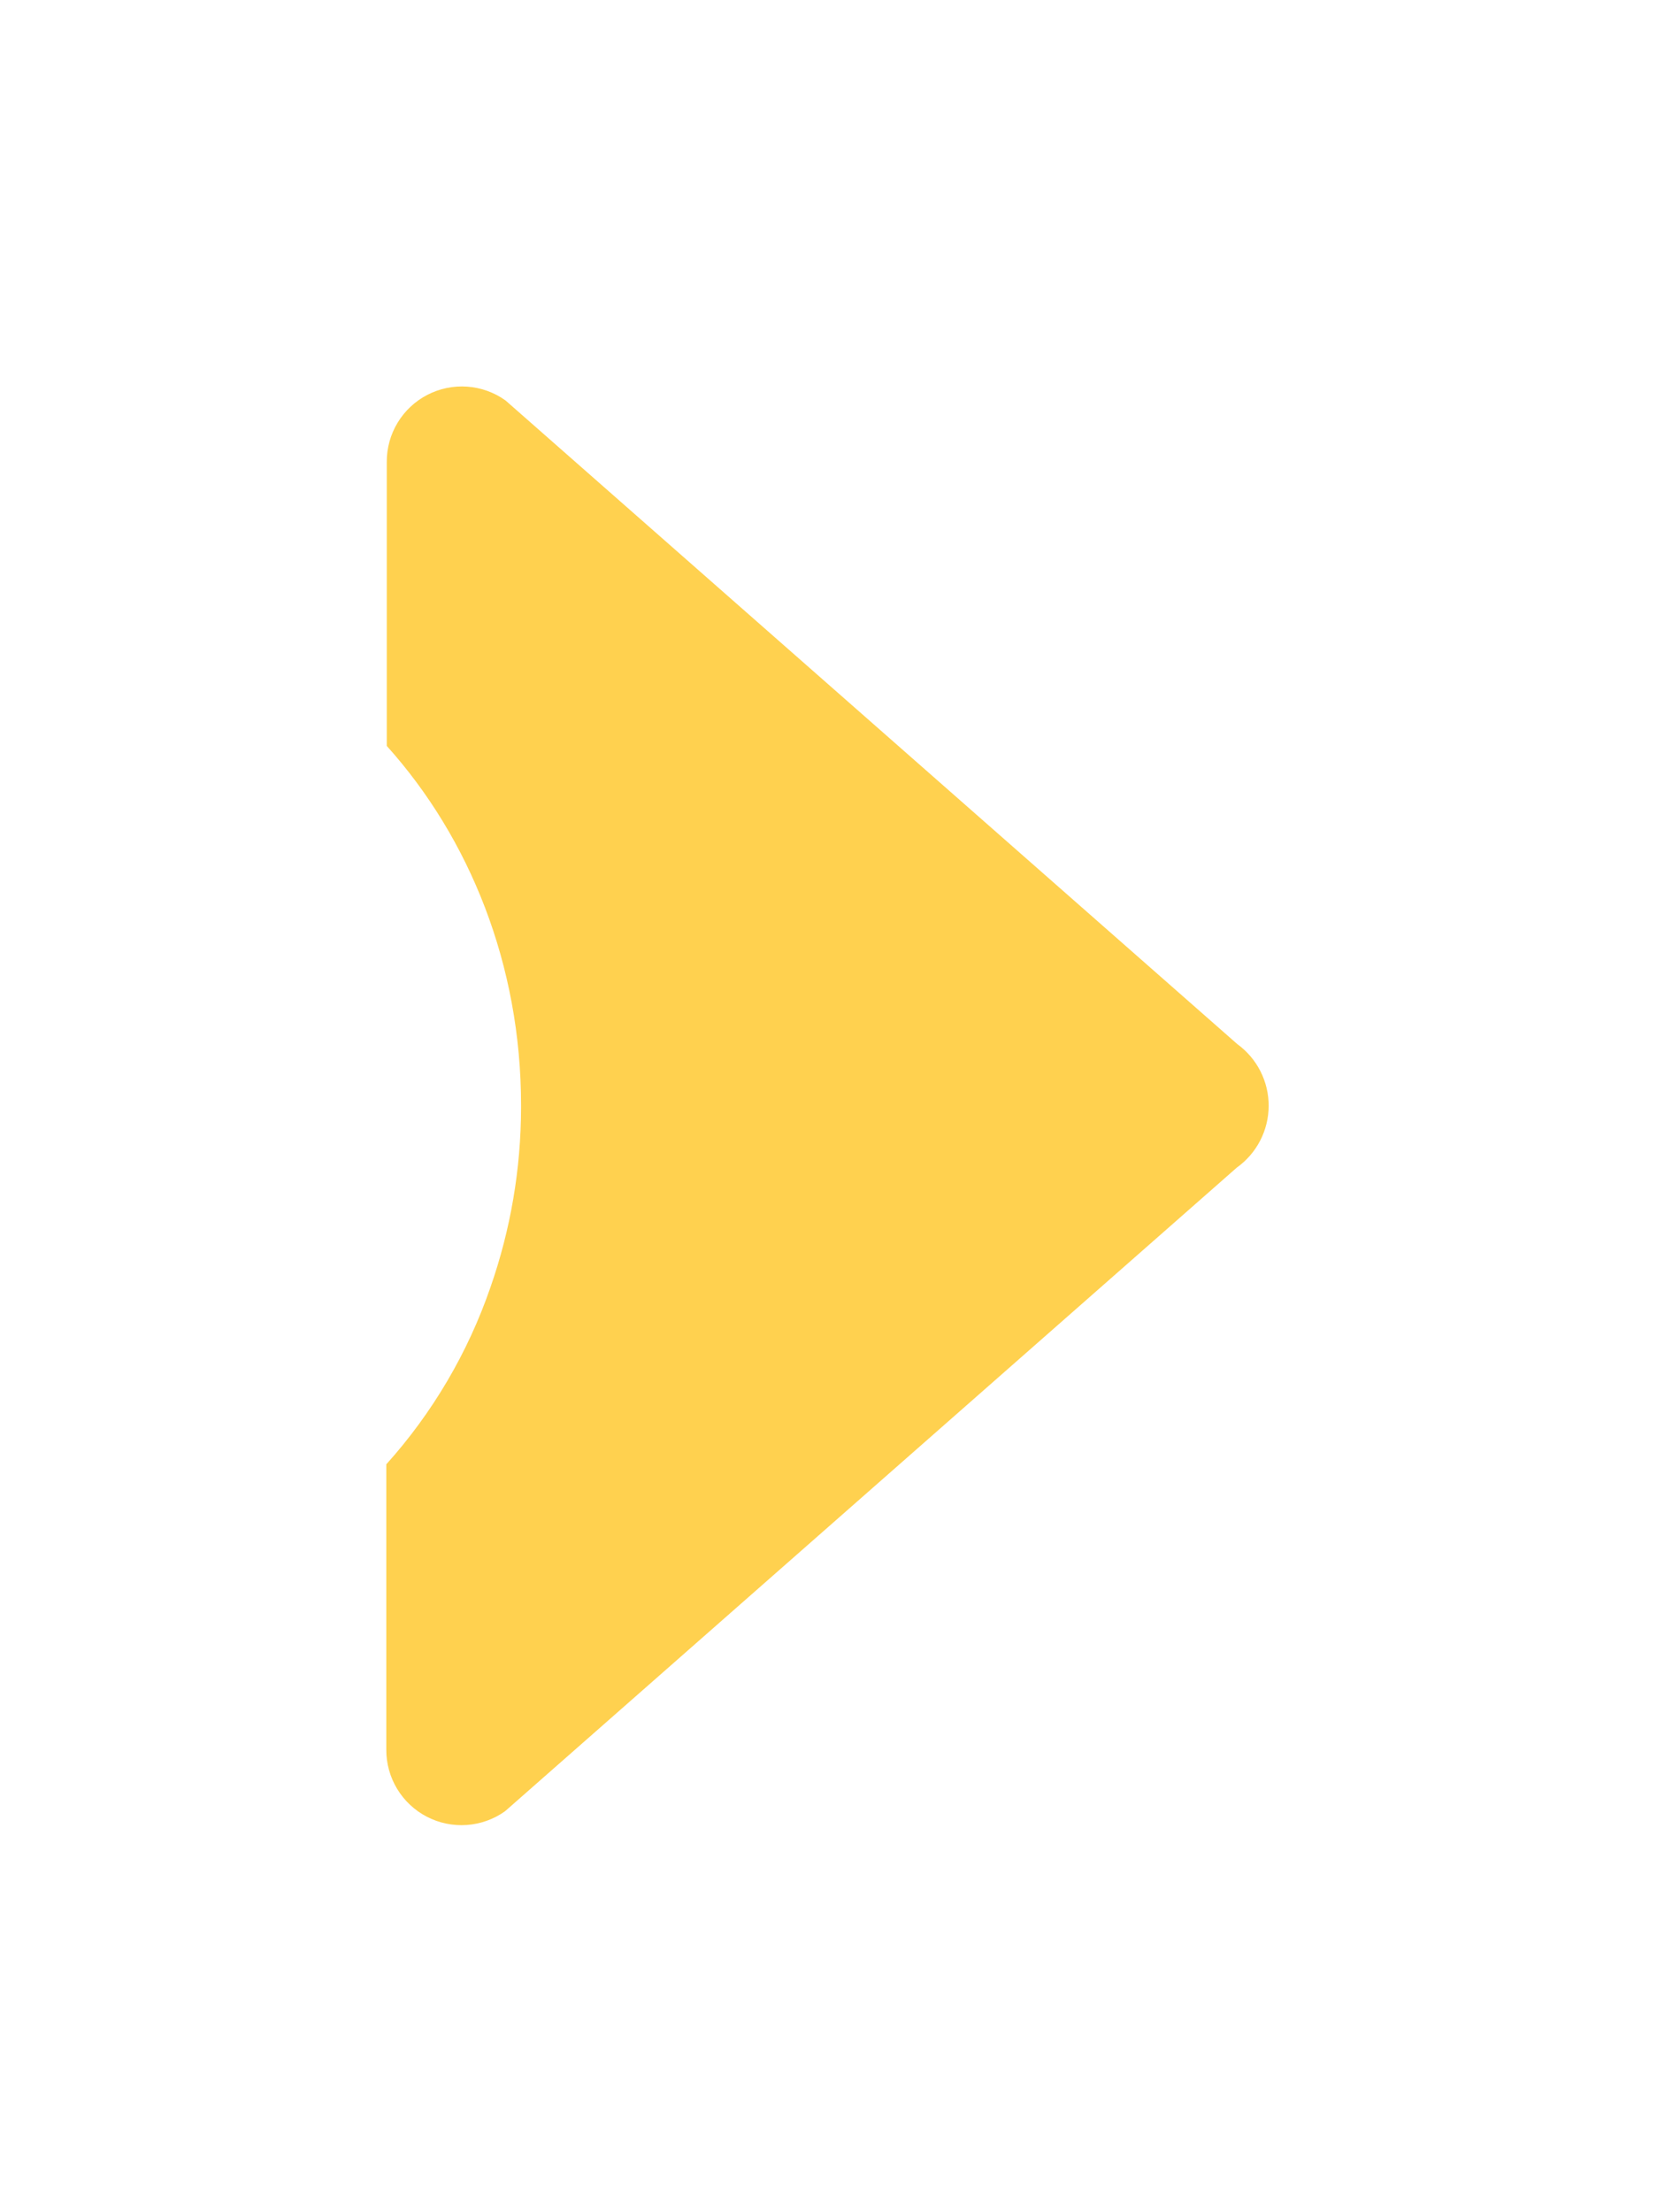 <svg width="326" height="435" viewBox="0 0 326 435" fill="none" xmlns="http://www.w3.org/2000/svg">
<g filter="url(#filter0_d_11_5597)">
<path d="M263.422 142.331L119.455 15.752C117.241 14.17 114.633 13.231 111.918 13.037C109.204 12.844 106.489 13.404 104.073 14.655C101.657 15.907 99.633 17.801 98.225 20.13C96.817 22.459 96.08 25.131 96.094 27.852V83.695C112.41 101.844 122.512 126.788 122.512 154.337V154.895C122.489 166.907 120.453 178.83 116.488 190.169C112.057 203.026 105.09 214.863 96 224.978V281.101C95.991 283.82 96.731 286.489 98.14 288.815C99.549 291.141 101.572 293.033 103.987 294.284C106.401 295.534 109.114 296.095 111.827 295.904C114.539 295.713 117.146 294.778 119.362 293.201L263.33 166.622C265.261 165.243 266.837 163.425 267.927 161.317C269.017 159.209 269.59 156.873 269.599 154.5C269.609 152.127 269.053 149.786 267.979 147.67C266.905 145.554 265.344 143.723 263.423 142.33" fill="#FFD14F"/>
</g>
<defs>
<filter id="filter0_d_11_5597" x="0" y="0" width="325.6" height="434.94" filterUnits="userSpaceOnUse" color-interpolation-filters="sRGB">
<feFlood flood-opacity="0" result="BackgroundImageFix"/>
<feColorMatrix in="SourceAlpha" type="matrix" values="0 0 0 0 0 0 0 0 0 0 0 0 0 0 0 0 0 0 127 0" result="hardAlpha"/>
<feOffset dx="-20" dy="63"/>
<feGaussianBlur stdDeviation="38"/>
<feColorMatrix type="matrix" values="0 0 0 0 0 0 0 0 0 0 0 0 0 0 0 0 0 0 0.161 0"/>
<feBlend mode="normal" in2="BackgroundImageFix" result="effect1_dropShadow_11_5597"/>
<feBlend mode="normal" in="SourceGraphic" in2="effect1_dropShadow_11_5597" result="shape"/>
</filter>
</defs>
</svg>
